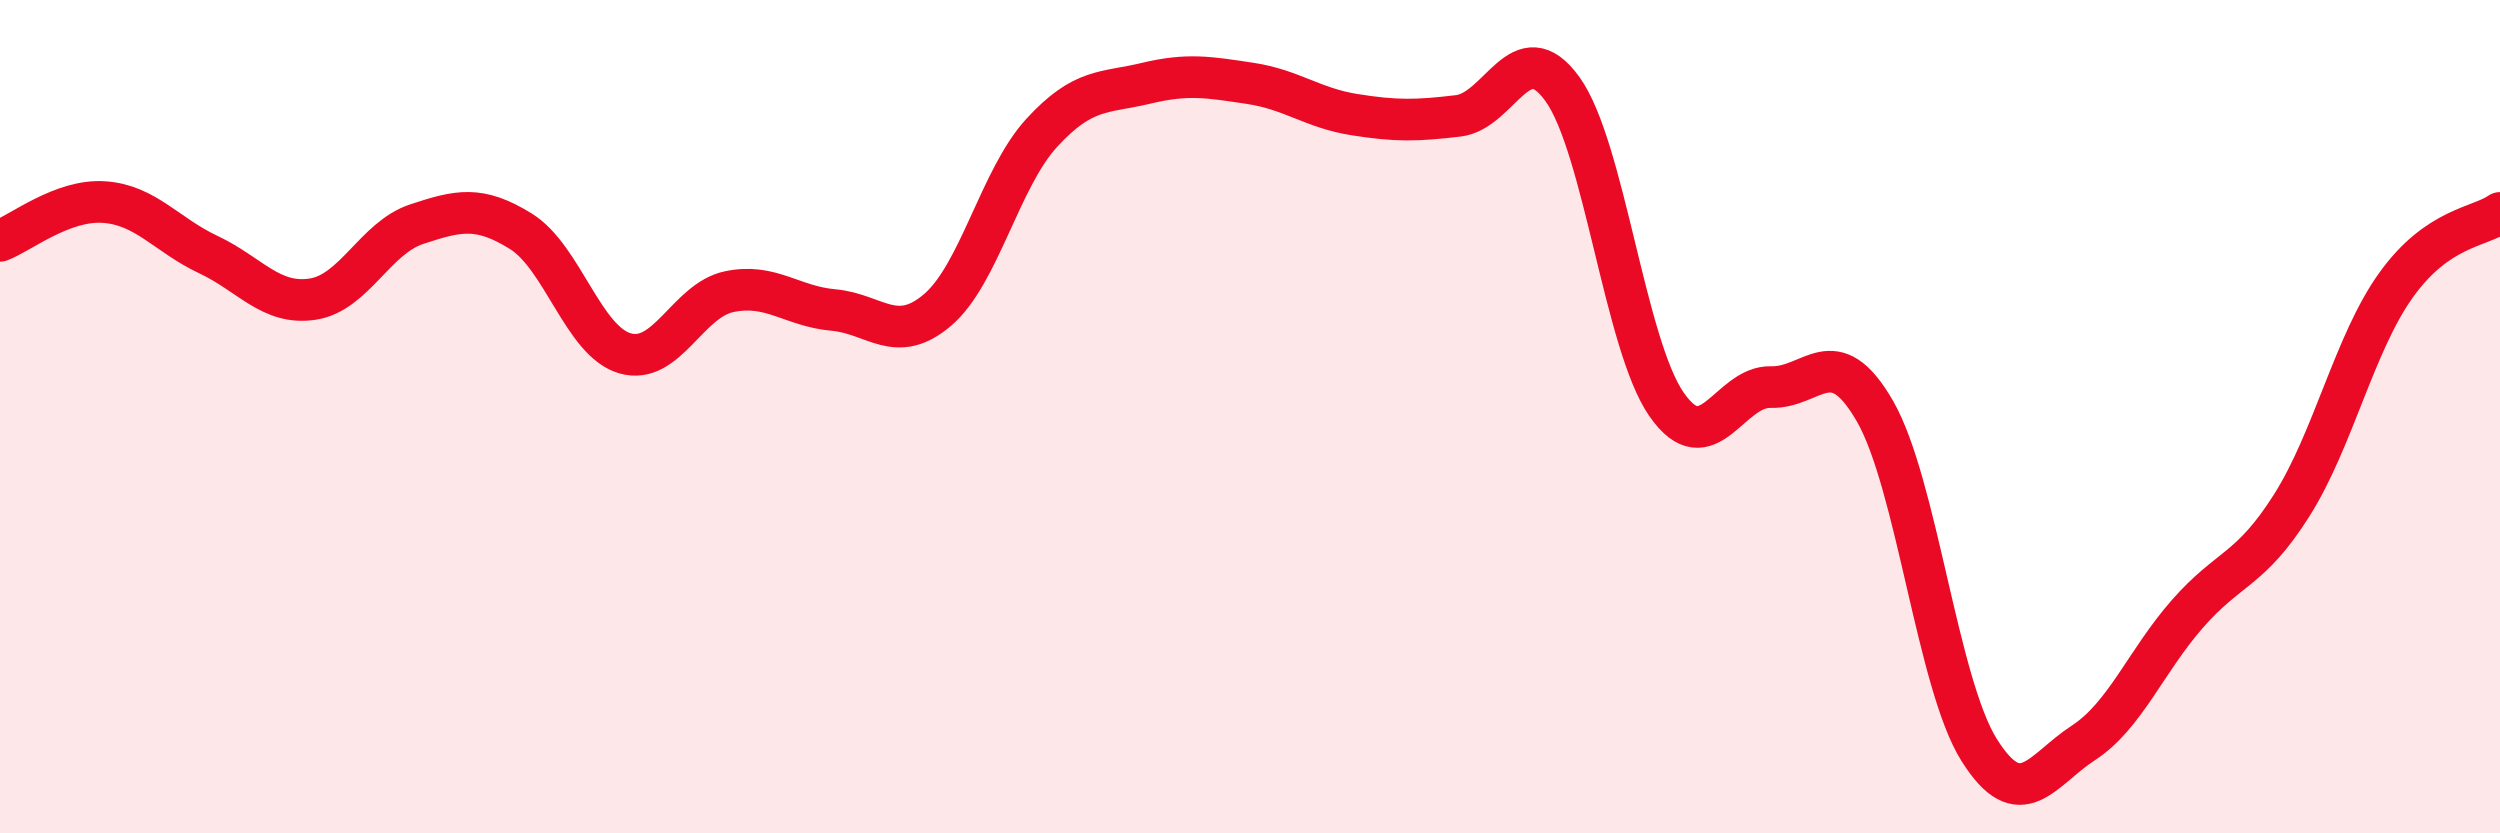 
    <svg width="60" height="20" viewBox="0 0 60 20" xmlns="http://www.w3.org/2000/svg">
      <path
        d="M 0,5.78 C 0.5,5.59 1.5,4.78 2.5,4.85 C 3.5,4.92 4,5.64 5,6.11 C 6,6.58 6.5,7.33 7.5,7.18 C 8.5,7.03 9,5.71 10,5.38 C 11,5.05 11.5,4.93 12.5,5.55 C 13.5,6.17 14,8.19 15,8.48 C 16,8.77 16.5,7.21 17.5,7 C 18.5,6.79 19,7.35 20,7.44 C 21,7.53 21.5,8.29 22.5,7.44 C 23.5,6.59 24,4.28 25,3.19 C 26,2.1 26.5,2.24 27.5,2 C 28.5,1.76 29,1.85 30,2 C 31,2.15 31.5,2.59 32.5,2.75 C 33.5,2.91 34,2.9 35,2.78 C 36,2.66 36.5,0.75 37.5,2.14 C 38.5,3.53 39,8.28 40,9.71 C 41,11.14 41.5,9.26 42.5,9.29 C 43.5,9.32 44,8.13 45,9.87 C 46,11.61 46.5,16.41 47.5,18 C 48.5,19.59 49,18.48 50,17.83 C 51,17.18 51.5,15.87 52.5,14.73 C 53.5,13.59 54,13.71 55,12.13 C 56,10.55 56.5,8.25 57.5,6.85 C 58.5,5.45 59.5,5.46 60,5.11L60 20L0 20Z"
        fill="#EB0A25"
        opacity="0.1"
        stroke-linecap="round"
        stroke-linejoin="round"
      />
      <path
        d="M 0,5.78 C 0.5,5.59 1.5,4.78 2.5,4.85 C 3.5,4.92 4,5.64 5,6.11 C 6,6.58 6.5,7.33 7.5,7.18 C 8.5,7.03 9,5.71 10,5.38 C 11,5.05 11.5,4.93 12.5,5.55 C 13.5,6.17 14,8.19 15,8.48 C 16,8.77 16.5,7.21 17.5,7 C 18.5,6.79 19,7.35 20,7.44 C 21,7.53 21.5,8.29 22.5,7.44 C 23.5,6.59 24,4.28 25,3.19 C 26,2.1 26.5,2.24 27.5,2 C 28.5,1.76 29,1.85 30,2 C 31,2.15 31.5,2.59 32.5,2.75 C 33.5,2.91 34,2.9 35,2.78 C 36,2.66 36.5,0.75 37.5,2.14 C 38.5,3.53 39,8.28 40,9.71 C 41,11.14 41.5,9.26 42.5,9.29 C 43.5,9.32 44,8.13 45,9.87 C 46,11.61 46.5,16.41 47.5,18 C 48.5,19.59 49,18.48 50,17.83 C 51,17.18 51.5,15.87 52.5,14.73 C 53.5,13.59 54,13.71 55,12.13 C 56,10.55 56.5,8.25 57.5,6.85 C 58.5,5.45 59.5,5.46 60,5.11"
        stroke="#EB0A25"
        stroke-width="1"
        fill="none"
        stroke-linecap="round"
        stroke-linejoin="round"
      />
    </svg>
  